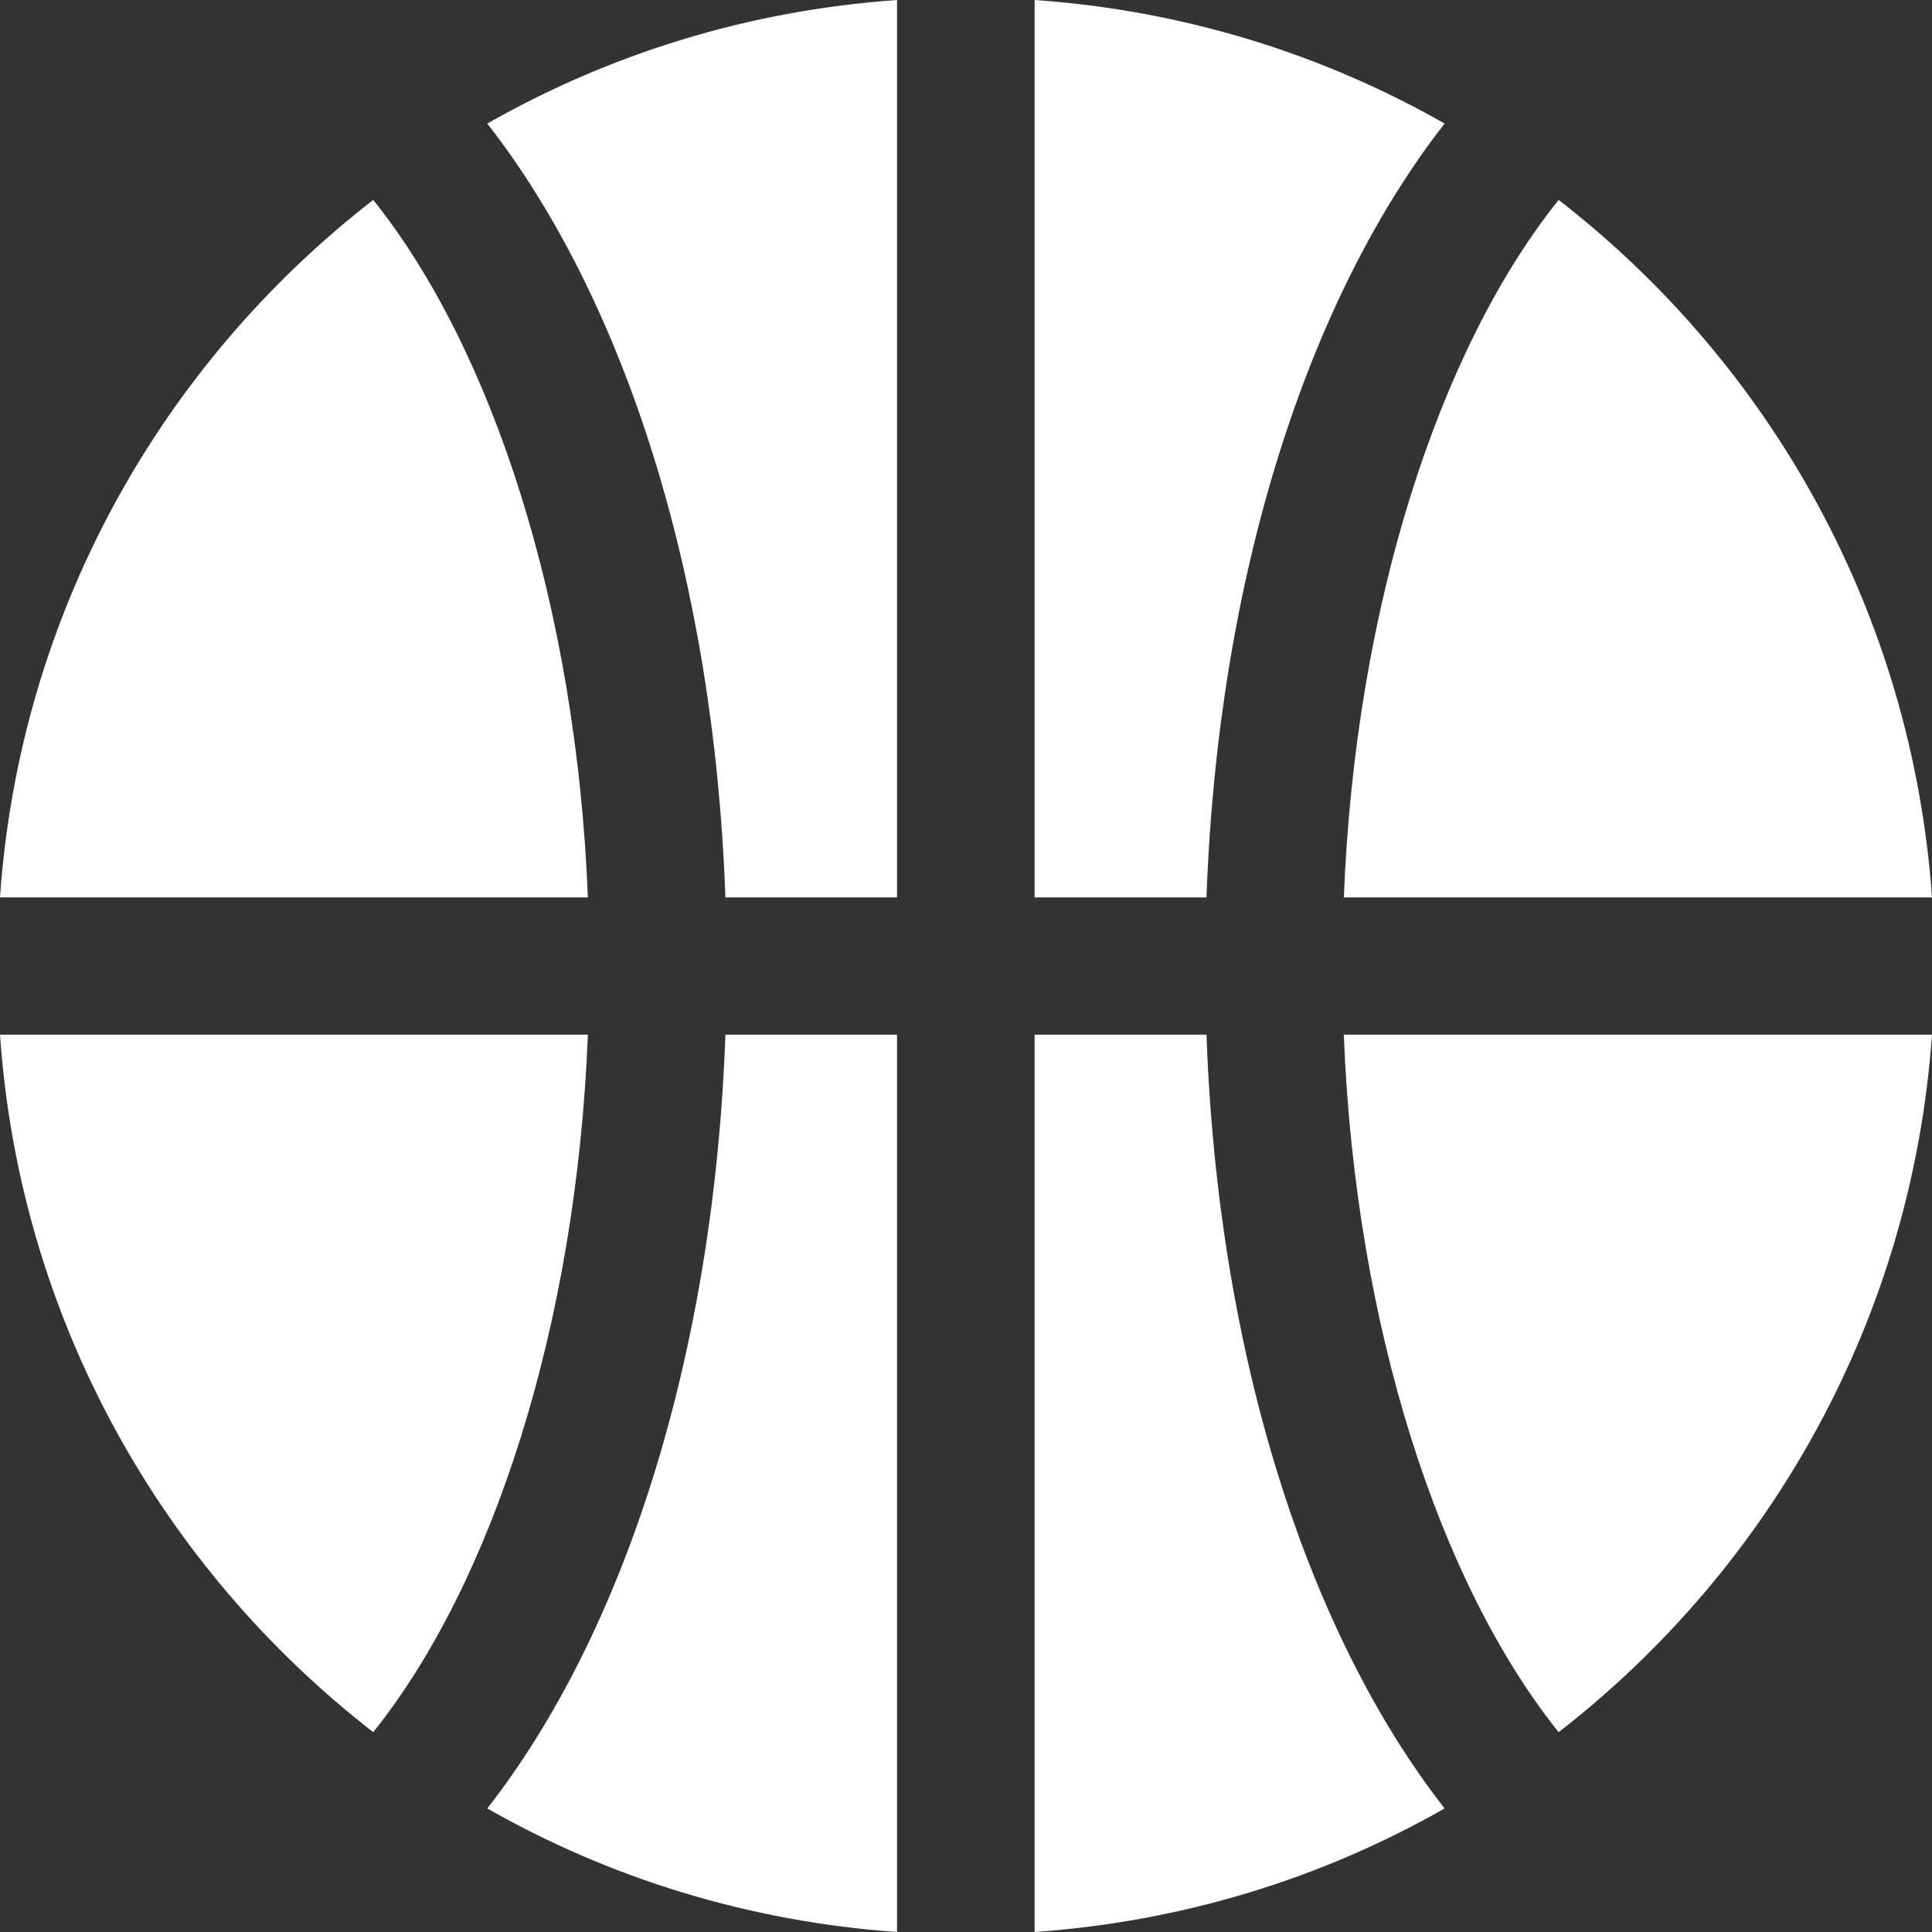<!-- Generator: Adobe Illustrator 18.1.1, SVG Export Plug-In  -->
<svg version="1.1"
	 xmlns="http://www.w3.org/2000/svg" xmlns:xlink="http://www.w3.org/1999/xlink" xmlns:a="http://ns.adobe.com/AdobeSVGViewerExtensions/3.0/"
	 x="0px" y="0px" width="59.528px" height="59.528px" viewBox="0 0 59.528 59.528" enable-background="new 0 0 59.528 59.528"
	 xml:space="preserve">
<rect x="0" y="0" width="59.528" height="59.528" fill="#333333" stroke="none"/>
<defs>
</defs>
<path fill="#FFFFFF" d="M22.351,27.651h5.288V0c-4.571,0.32-8.849,1.657-12.625,3.807C19.217,9.185,21.997,17.727,22.351,27.651z
	 M11.5,6.16C4.973,11.219,0.607,18.905,0,27.651h18.114C17.758,18.665,15.169,10.739,11.5,6.16z M0,31.88
	c0.607,8.744,4.973,16.426,11.5,21.491c3.669-4.584,6.258-12.506,6.614-21.491H0z M44.511,3.807C40.735,1.657,36.452,0.32,31.878,0
	v27.651h5.296C37.527,17.727,40.308,9.185,44.511,3.807z M59.528,27.651c-0.618-8.746-4.976-16.432-11.503-21.491
	c-3.674,4.578-6.267,12.505-6.619,21.491H59.528z M31.878,31.88v27.648c4.573-0.322,8.857-1.656,12.633-3.807
	c-4.203-5.379-6.984-13.919-7.337-23.841H31.878z M48.024,53.371c6.527-5.065,10.885-12.748,11.503-21.491H41.405
	C41.757,40.865,44.35,48.786,48.024,53.371z M15.014,55.721c3.776,2.151,8.054,3.485,12.625,3.807V31.88h-5.288
	C21.997,41.802,19.217,50.342,15.014,55.721z"/>
</svg>